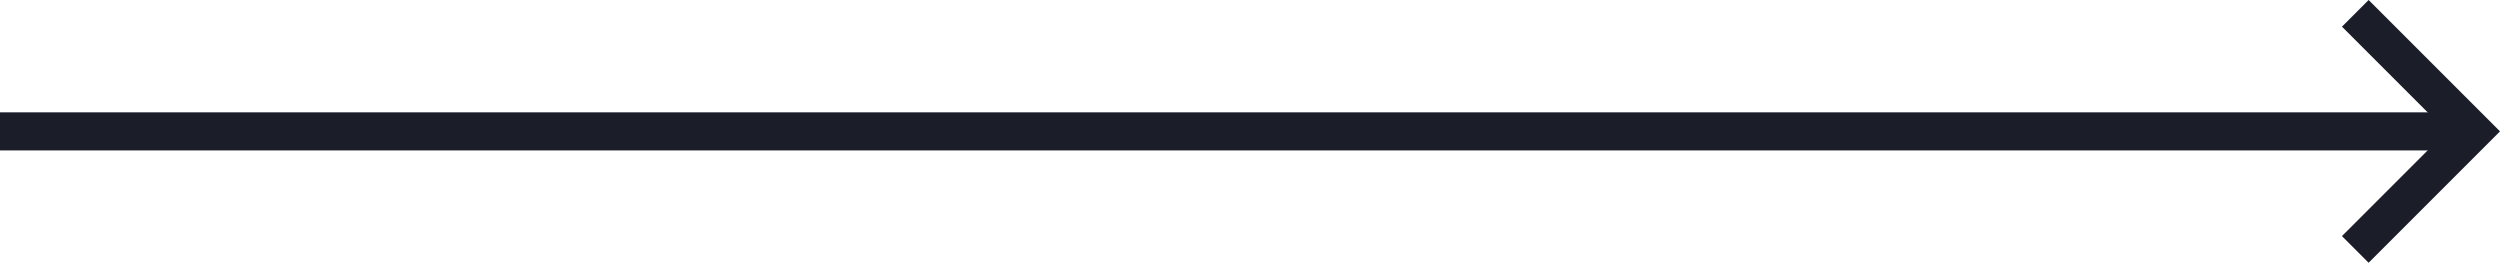 <?xml version="1.0" encoding="UTF-8"?> <!-- Generator: Adobe Illustrator 22.1.0, SVG Export Plug-In . SVG Version: 6.00 Build 0) --> <svg xmlns="http://www.w3.org/2000/svg" xmlns:xlink="http://www.w3.org/1999/xlink" id="Слой_1" x="0px" y="0px" viewBox="0 0 131.3 13.8" style="enable-background:new 0 0 131.3 13.8;" xml:space="preserve"> <style type="text/css"> .st0{fill:#1B1D29;} </style> <g> <rect y="5.9" class="st0" width="130" height="2"></rect> <polygon class="st0" points="131.3,6.9 124.4,0 123,1.4 128.5,6.9 123,12.4 124.4,13.8 131.3,6.9 131.3,6.9 "></polygon> </g> </svg> 